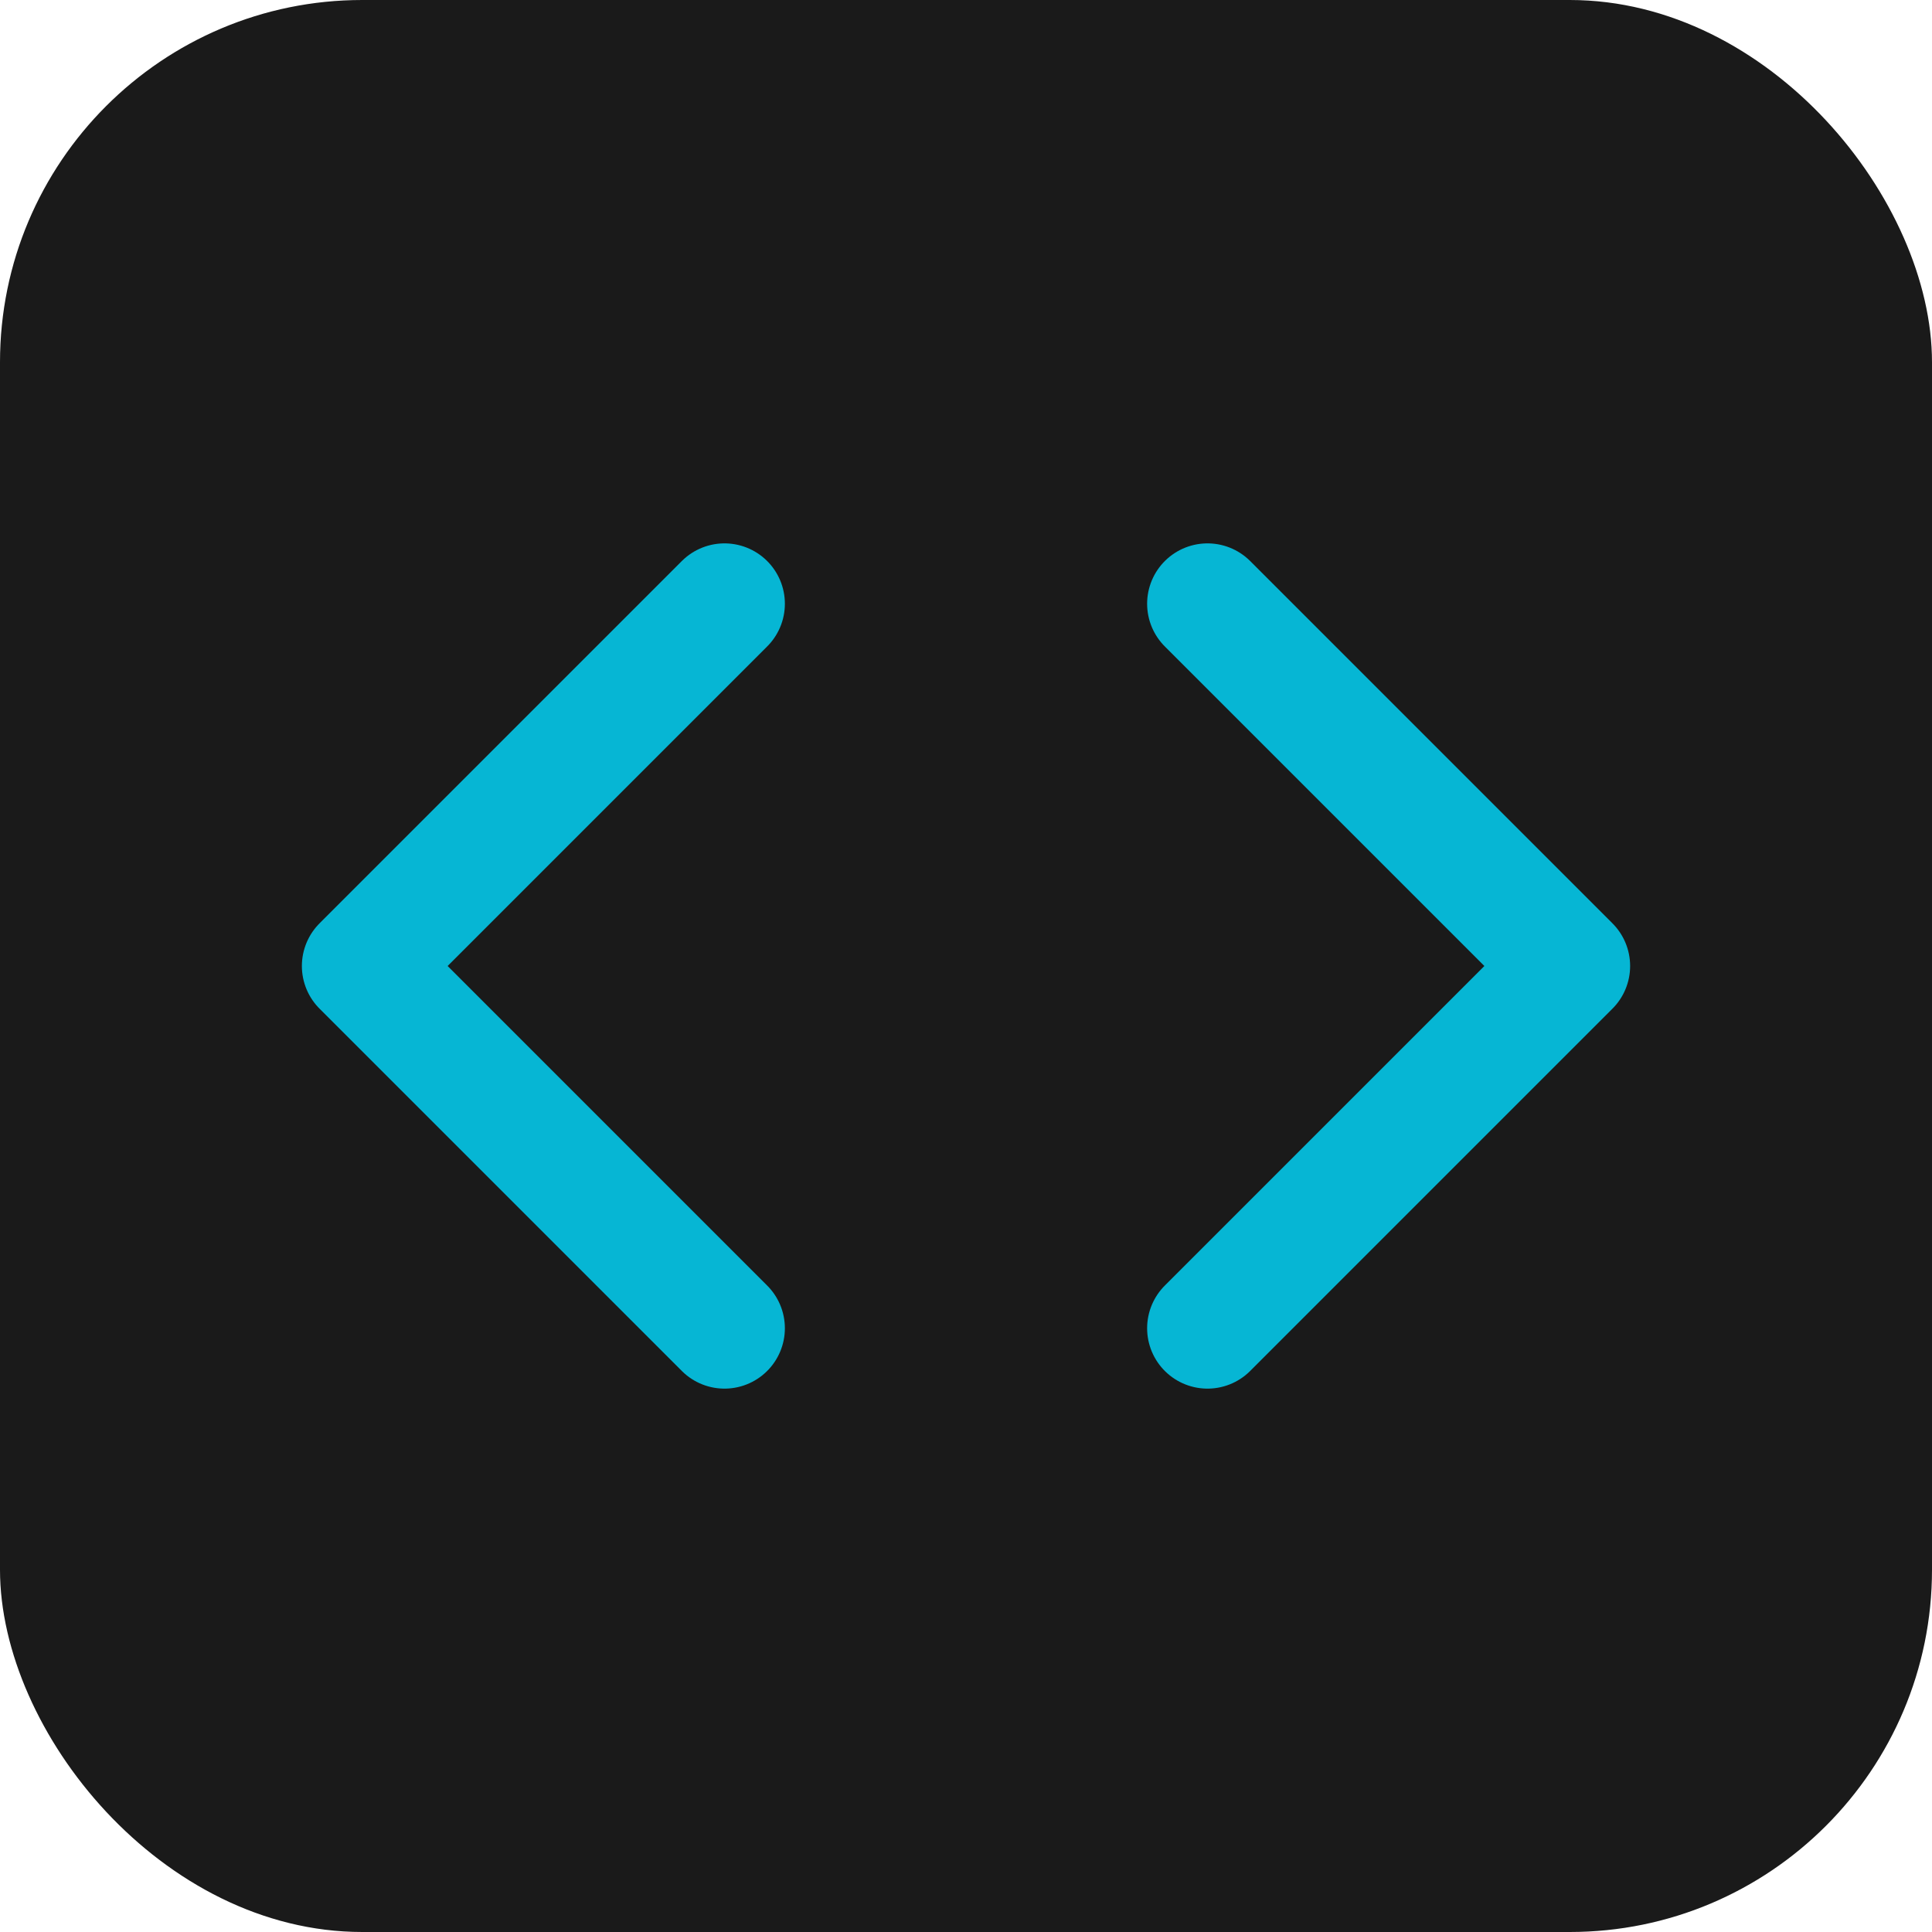 <svg xmlns="http://www.w3.org/2000/svg" width="32" height="32" viewBox="0 0 32 32" fill="none">
  <!-- Фон -->
  <rect width="32" height="32" rx="6" fill="#1a1a1a"/>
  
  <!-- Иконка кода -->
  <g transform="translate(4, 4)">
    <polyline points="16 18 22 12 16 6" stroke="#06b6d4" stroke-width="2" stroke-linecap="round" stroke-linejoin="round" fill="none"/>
    <polyline points="8 6 2 12 8 18" stroke="#06b6d4" stroke-width="2" stroke-linecap="round" stroke-linejoin="round" fill="none"/>
  </g>
</svg> 